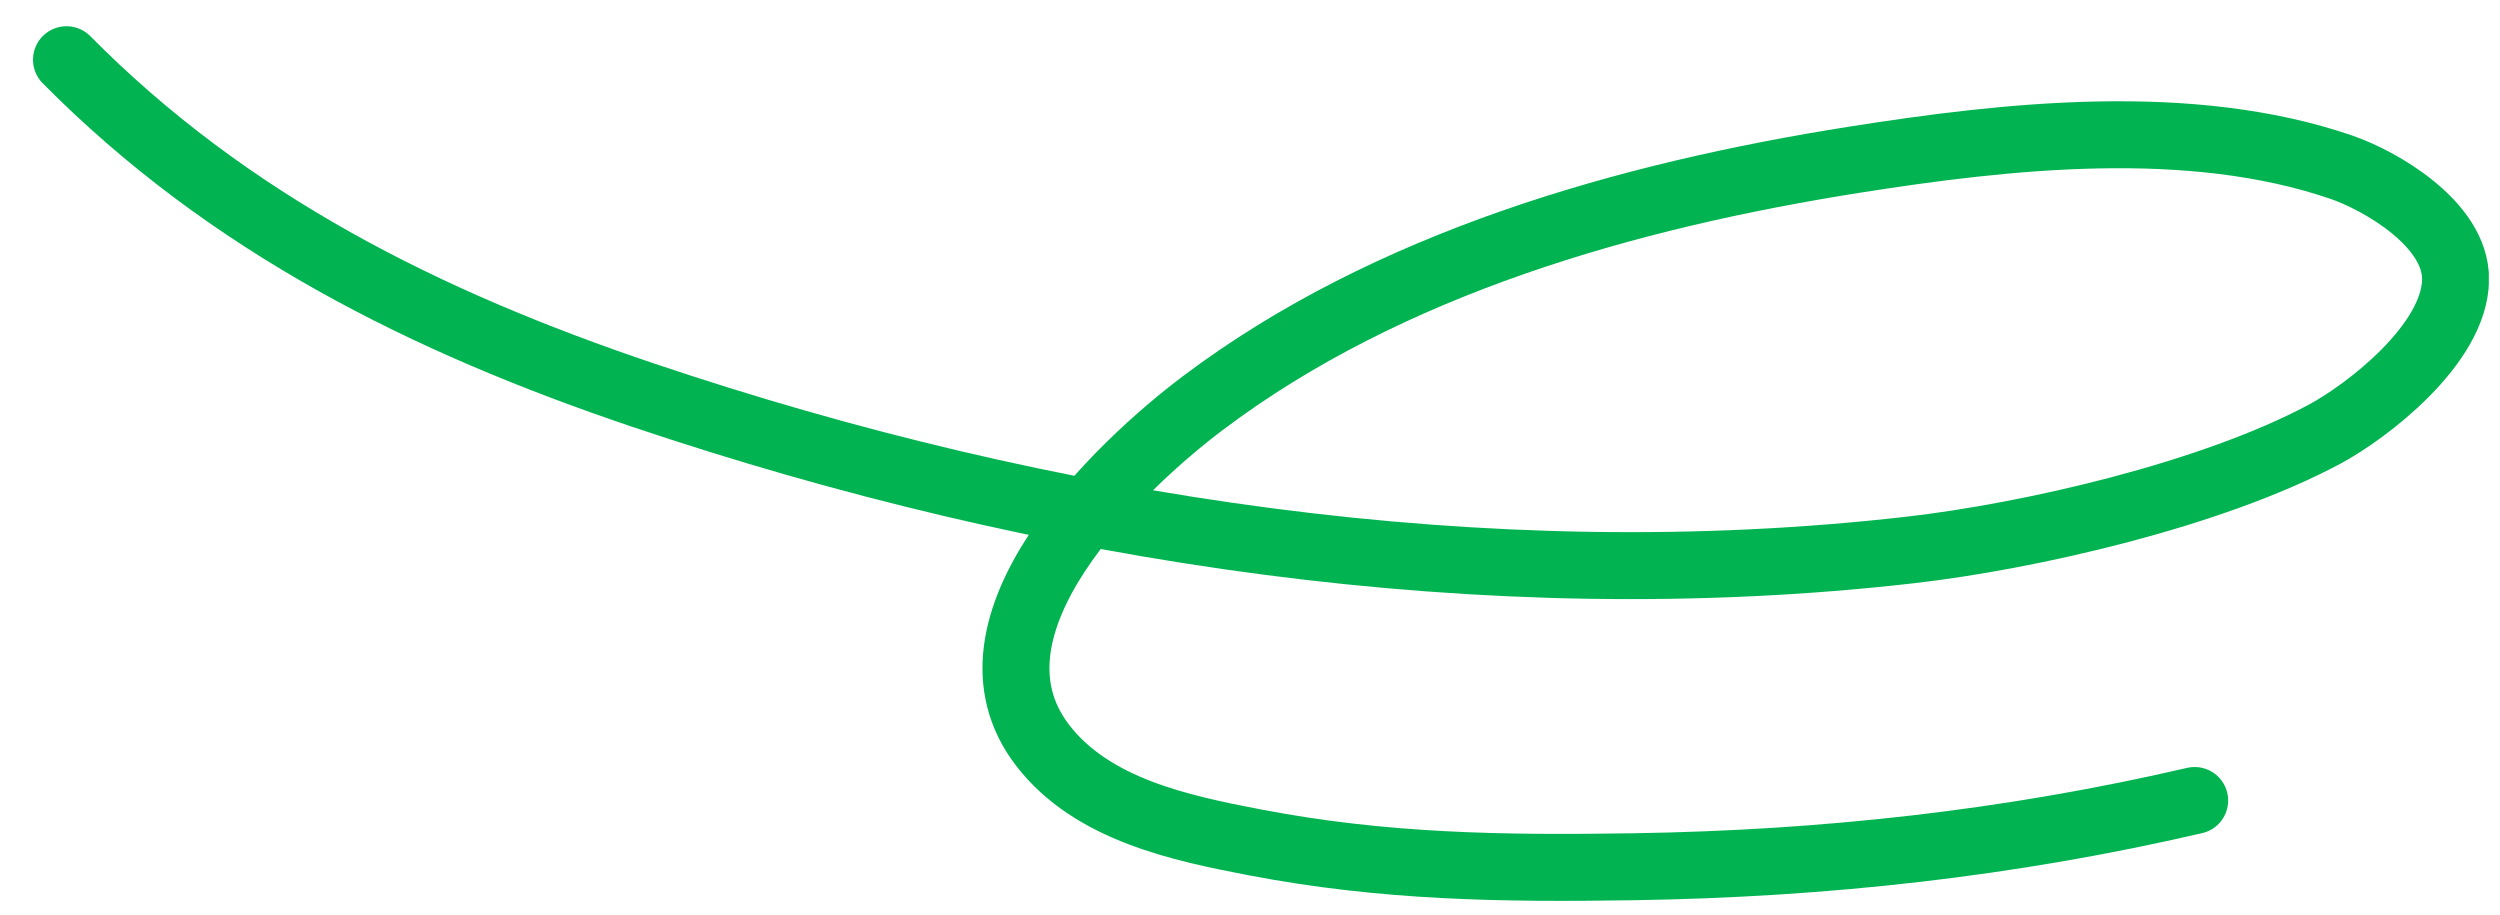 <?xml version="1.0" encoding="UTF-8"?> <svg xmlns="http://www.w3.org/2000/svg" width="112" height="41" viewBox="0 0 112 41" fill="none"><g clip-path="url(#clip0_377_34)"><path d="M2.979 2.675C10.232 10.002 19.042 14.41 28.823 17.706C46.816 23.769 66.579 26.81 85.54 24.643C90.953 24.025 99.08 22.16 104.134 19.456C106.032 18.44 109.987 15.419 110.009 12.518C110.027 10.023 106.617 8.081 104.884 7.487C98.109 5.166 89.917 6.074 83.056 7.159C72.922 8.762 62.218 11.785 53.9 18.049C50.175 20.855 42.579 28.021 46.713 33.393C48.94 36.287 52.948 37.11 56.213 37.737C62.004 38.848 67.3 38.923 73.197 38.83C81.763 38.696 90.041 37.784 98.321 35.862" stroke="#01B451" stroke-width="3" stroke-linecap="round"></path></g><defs><clipPath id="clip0_377_34"><rect width="111" height="40" fill="white" transform="translate(0.5 0.5)"></rect></clipPath></defs></svg> 